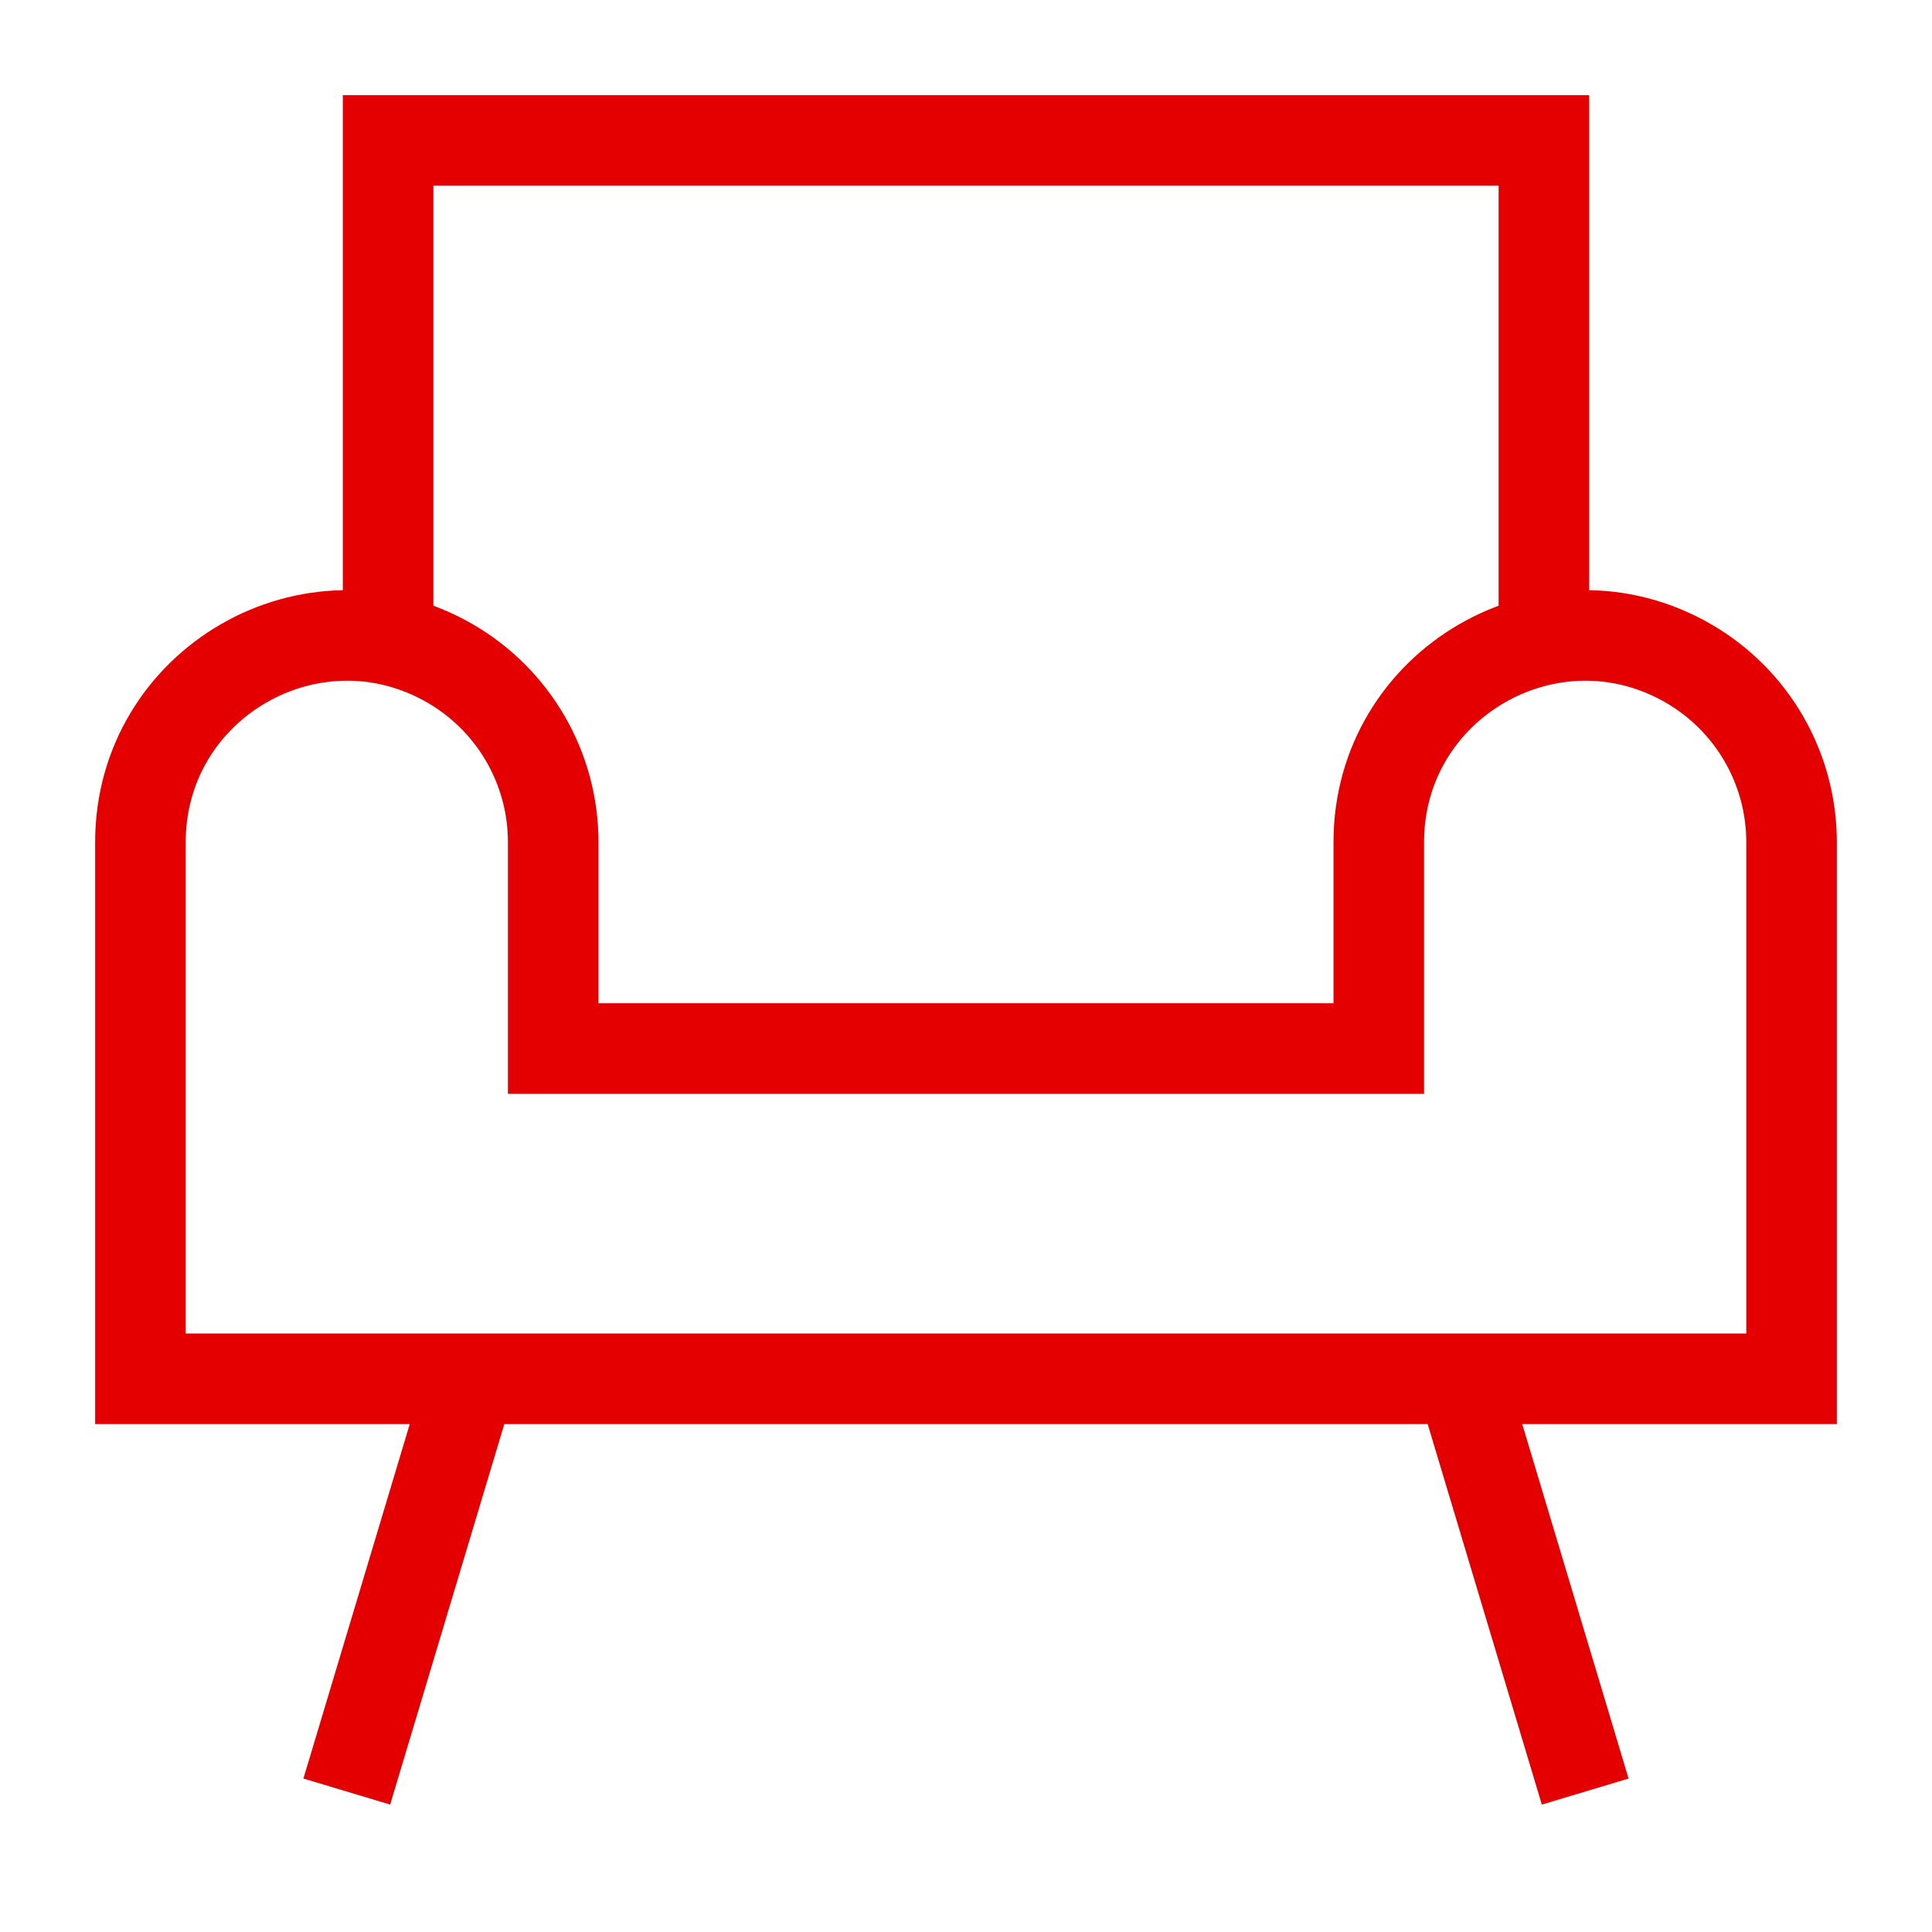 <svg width="32" height="32" viewBox="0 0 32 32" fill="none" xmlns="http://www.w3.org/2000/svg">
<path d="M6.428 10.476V2.326H25.572V10.476" stroke="#E40000" stroke-width="1.5"/>
<path d="M2.326 22.837V13.949C2.326 11.317 5.174 9.672 7.454 10.988C8.511 11.599 9.163 12.727 9.163 13.949V17.367H22.837V13.949C22.837 11.317 25.686 9.672 27.965 10.988C29.023 11.599 29.674 12.727 29.674 13.949V22.837H2.326Z" stroke="#E40000" stroke-width="1.5"/>
<path d="M7.795 22.837L5.744 29.674" stroke="#E40000" stroke-width="1.5"/>
<path d="M24.205 22.837L26.256 29.674" stroke="#E40000" stroke-width="1.5"/>
</svg>
